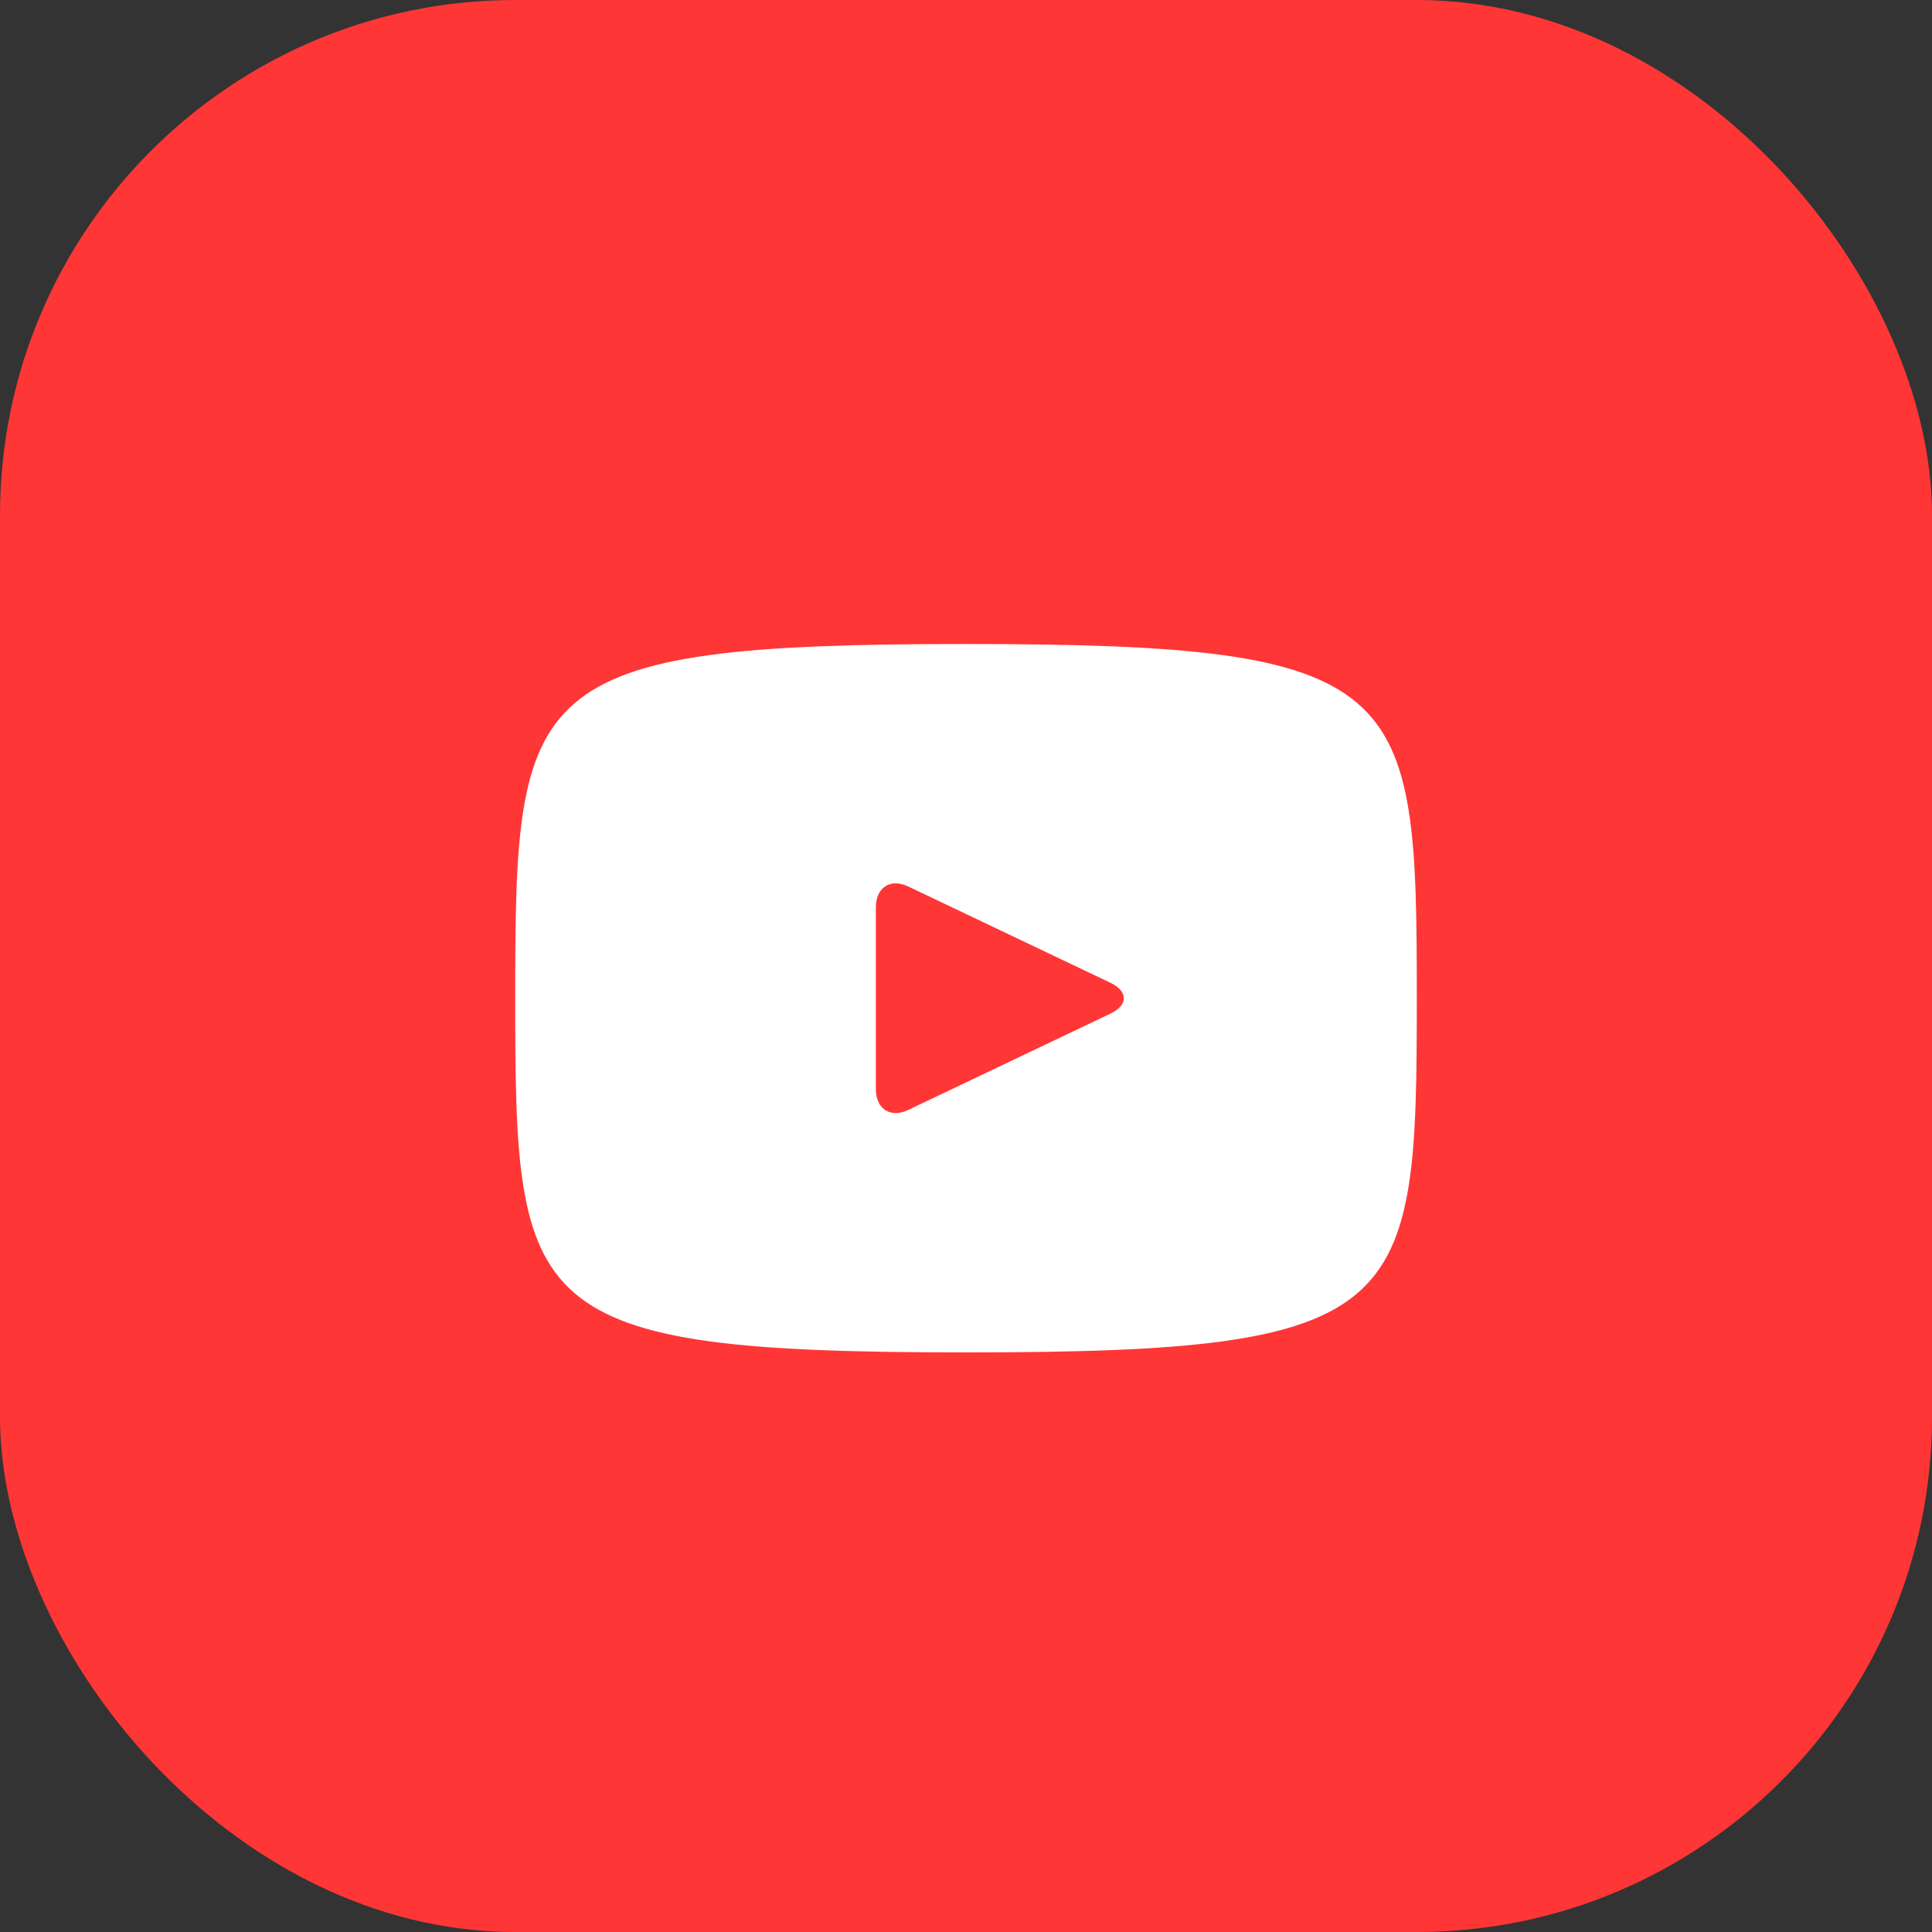 <svg width="30" height="30" viewBox="0 0 30 30" fill="none" xmlns="http://www.w3.org/2000/svg">
<rect x="0" y="0" width="30" height="30" fill="#333333" stroke="none"/>
<rect width="30" height="30" rx="8" fill="#FF3636"/>
<path d="M15 10C8.12 10 8 10.624 8 15.5C8 20.376 8.12 21 15 21C21.88 21 22 20.376 22 15.5C22 10.624 21.88 10 15 10ZM17.244 15.739L14.101 17.236C13.825 17.366 13.6 17.22 13.6 16.91V14.09C13.6 13.781 13.825 13.634 14.101 13.764L17.244 15.261C17.519 15.393 17.519 15.607 17.244 15.739Z" fill="white"/>
</svg>

